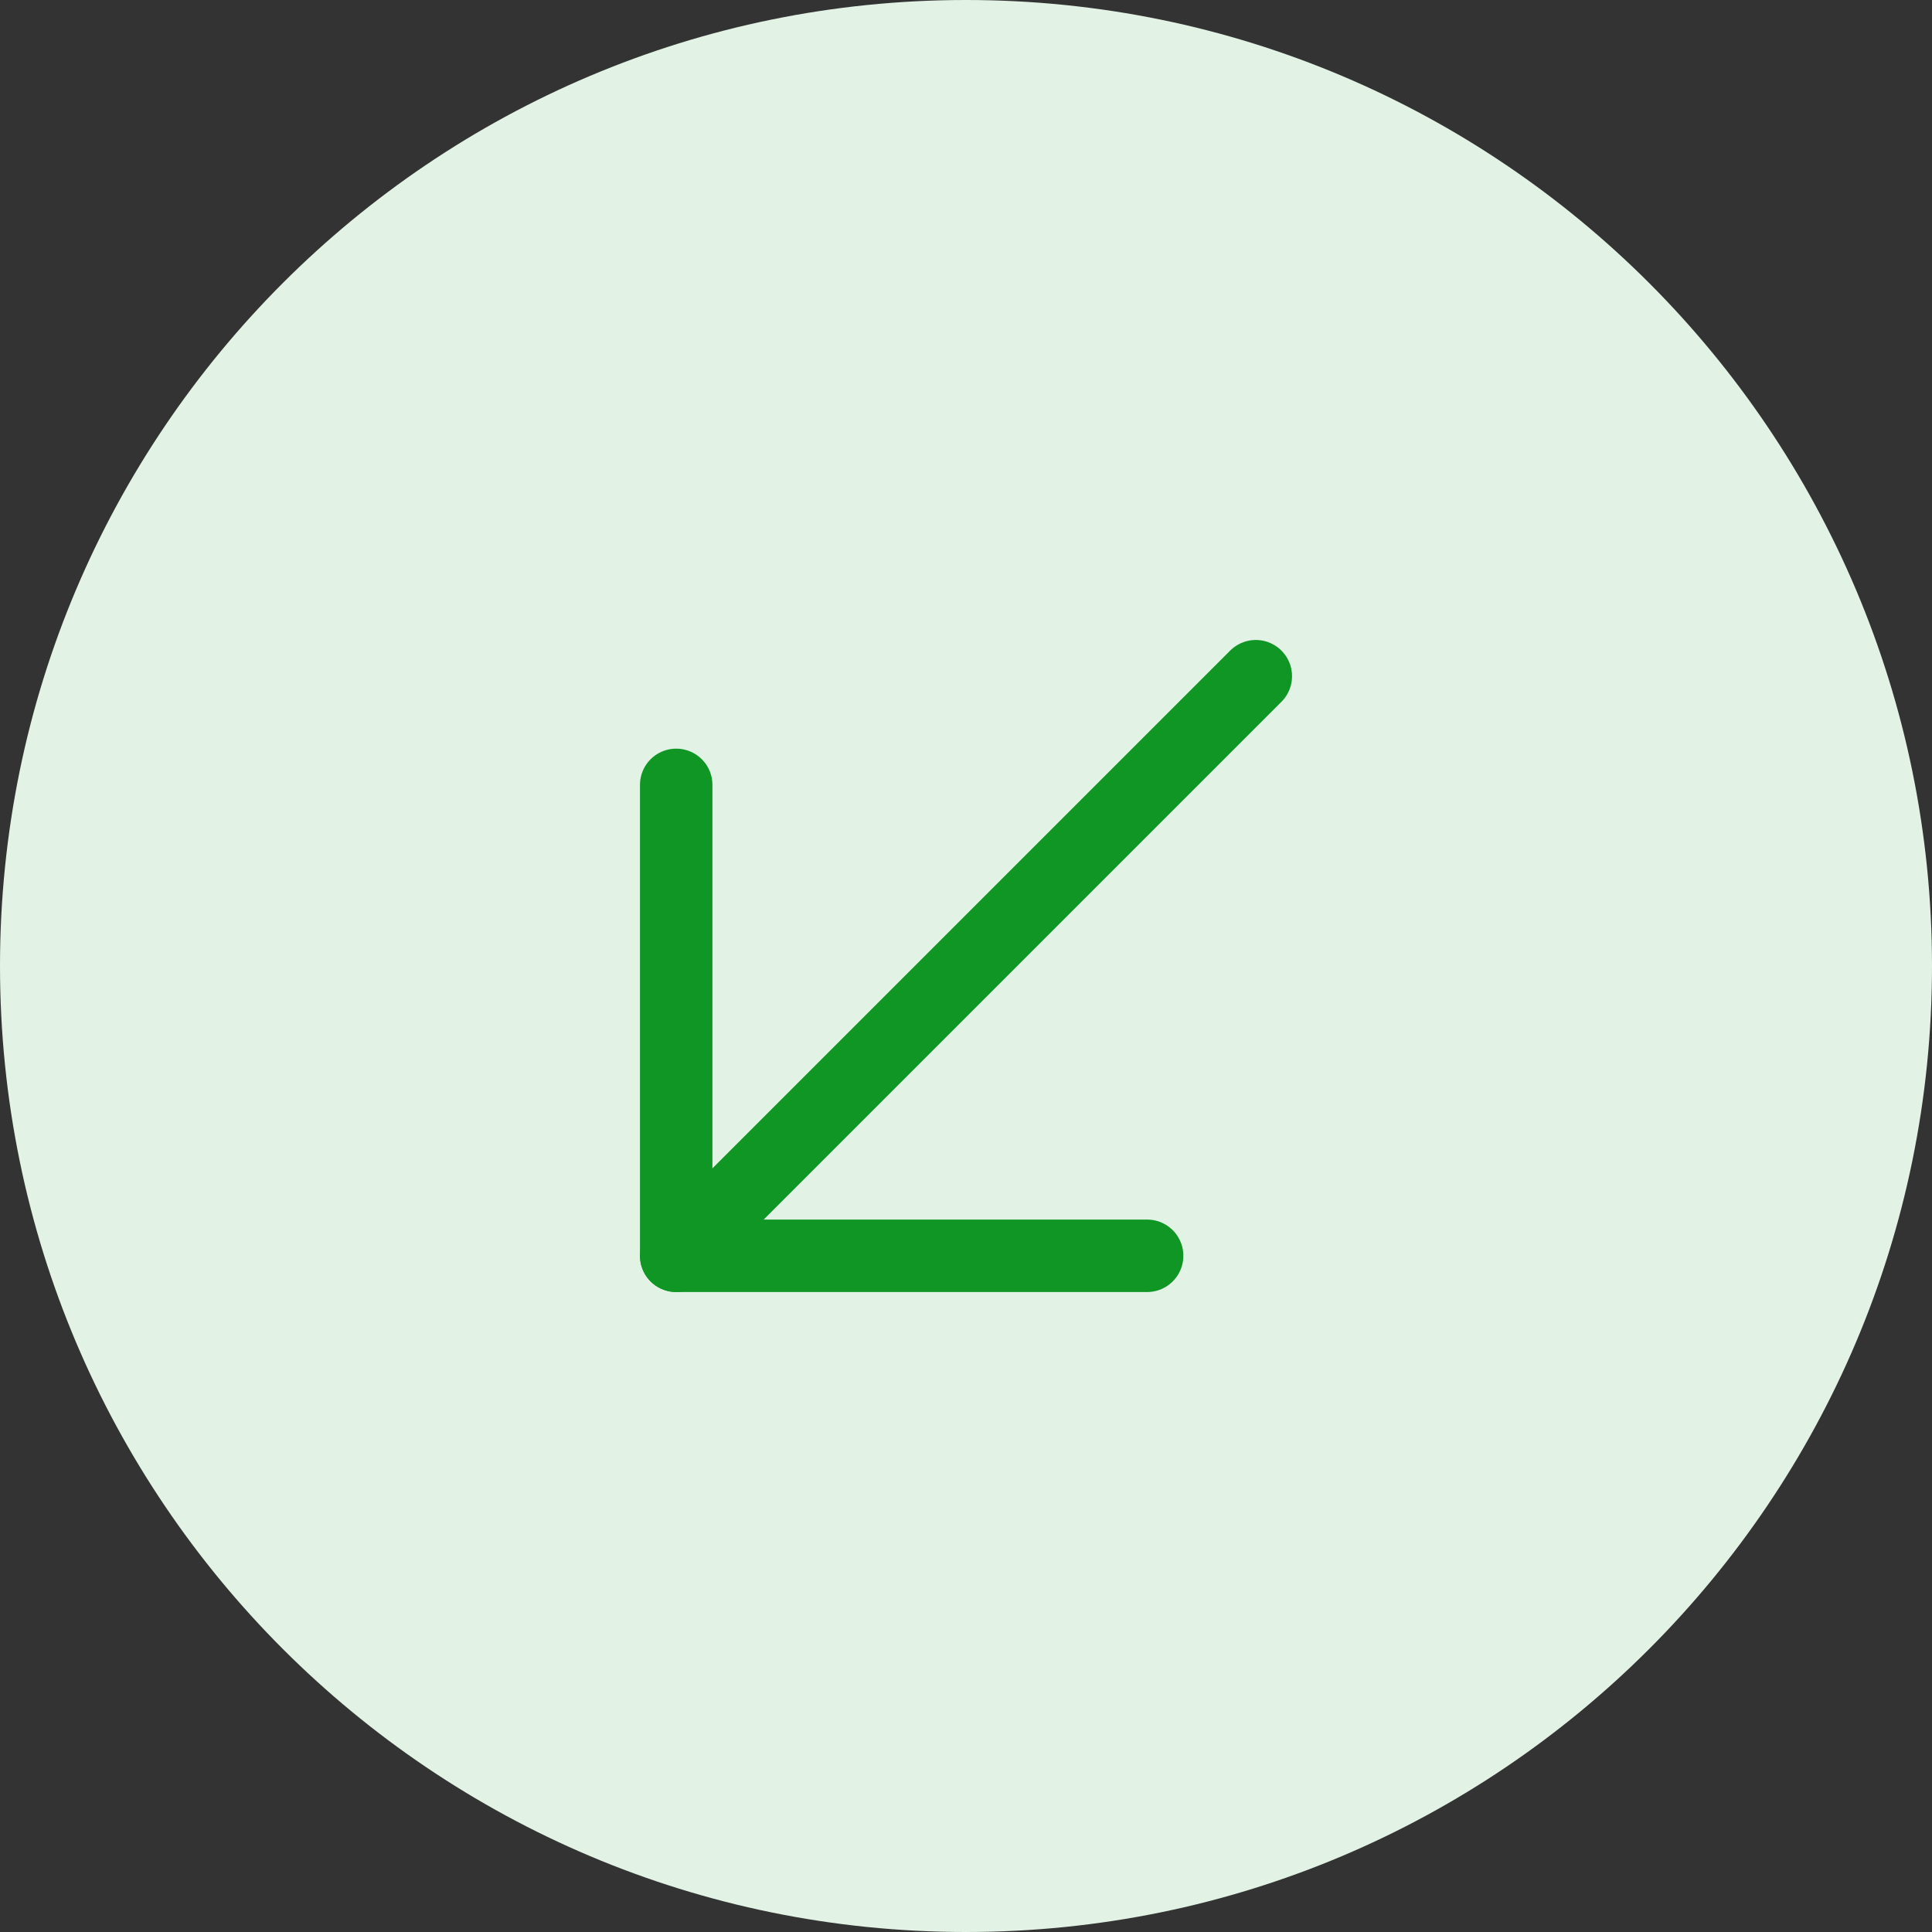<svg xmlns="http://www.w3.org/2000/svg" width="40" height="40" viewBox="0 0 40 40" fill="none"><rect x="0" y="0" width="40" height="40" fill="#333333" stroke="none"/><g clip-path="url(#clip0_147_46)"><path d="M40 20C40 8.954 31.046 0 20 0C8.954 0 0 8.954 0 20C0 31.046 8.954 40 20 40C31.046 40 40 31.046 40 20Z" fill="#E2F2E5"></path><mask id="mask0_147_46" style="mask-type:luminance" maskUnits="userSpaceOnUse" x="8" y="8" width="24" height="24"><path d="M32 8H8V32H32V8Z" fill="white"></path></mask><g mask="url(#mask0_147_46)"><path d="M26 14L14 26" stroke="#0F9624" stroke-width="1.5" stroke-linecap="round" stroke-linejoin="round"></path><path d="M23.75 26H14V16.25" stroke="#0F9624" stroke-width="1.5" stroke-linecap="round" stroke-linejoin="round"></path></g></g><defs><clipPath id="clip0_147_46"><rect width="40" height="40" fill="white"></rect></clipPath></defs></svg>